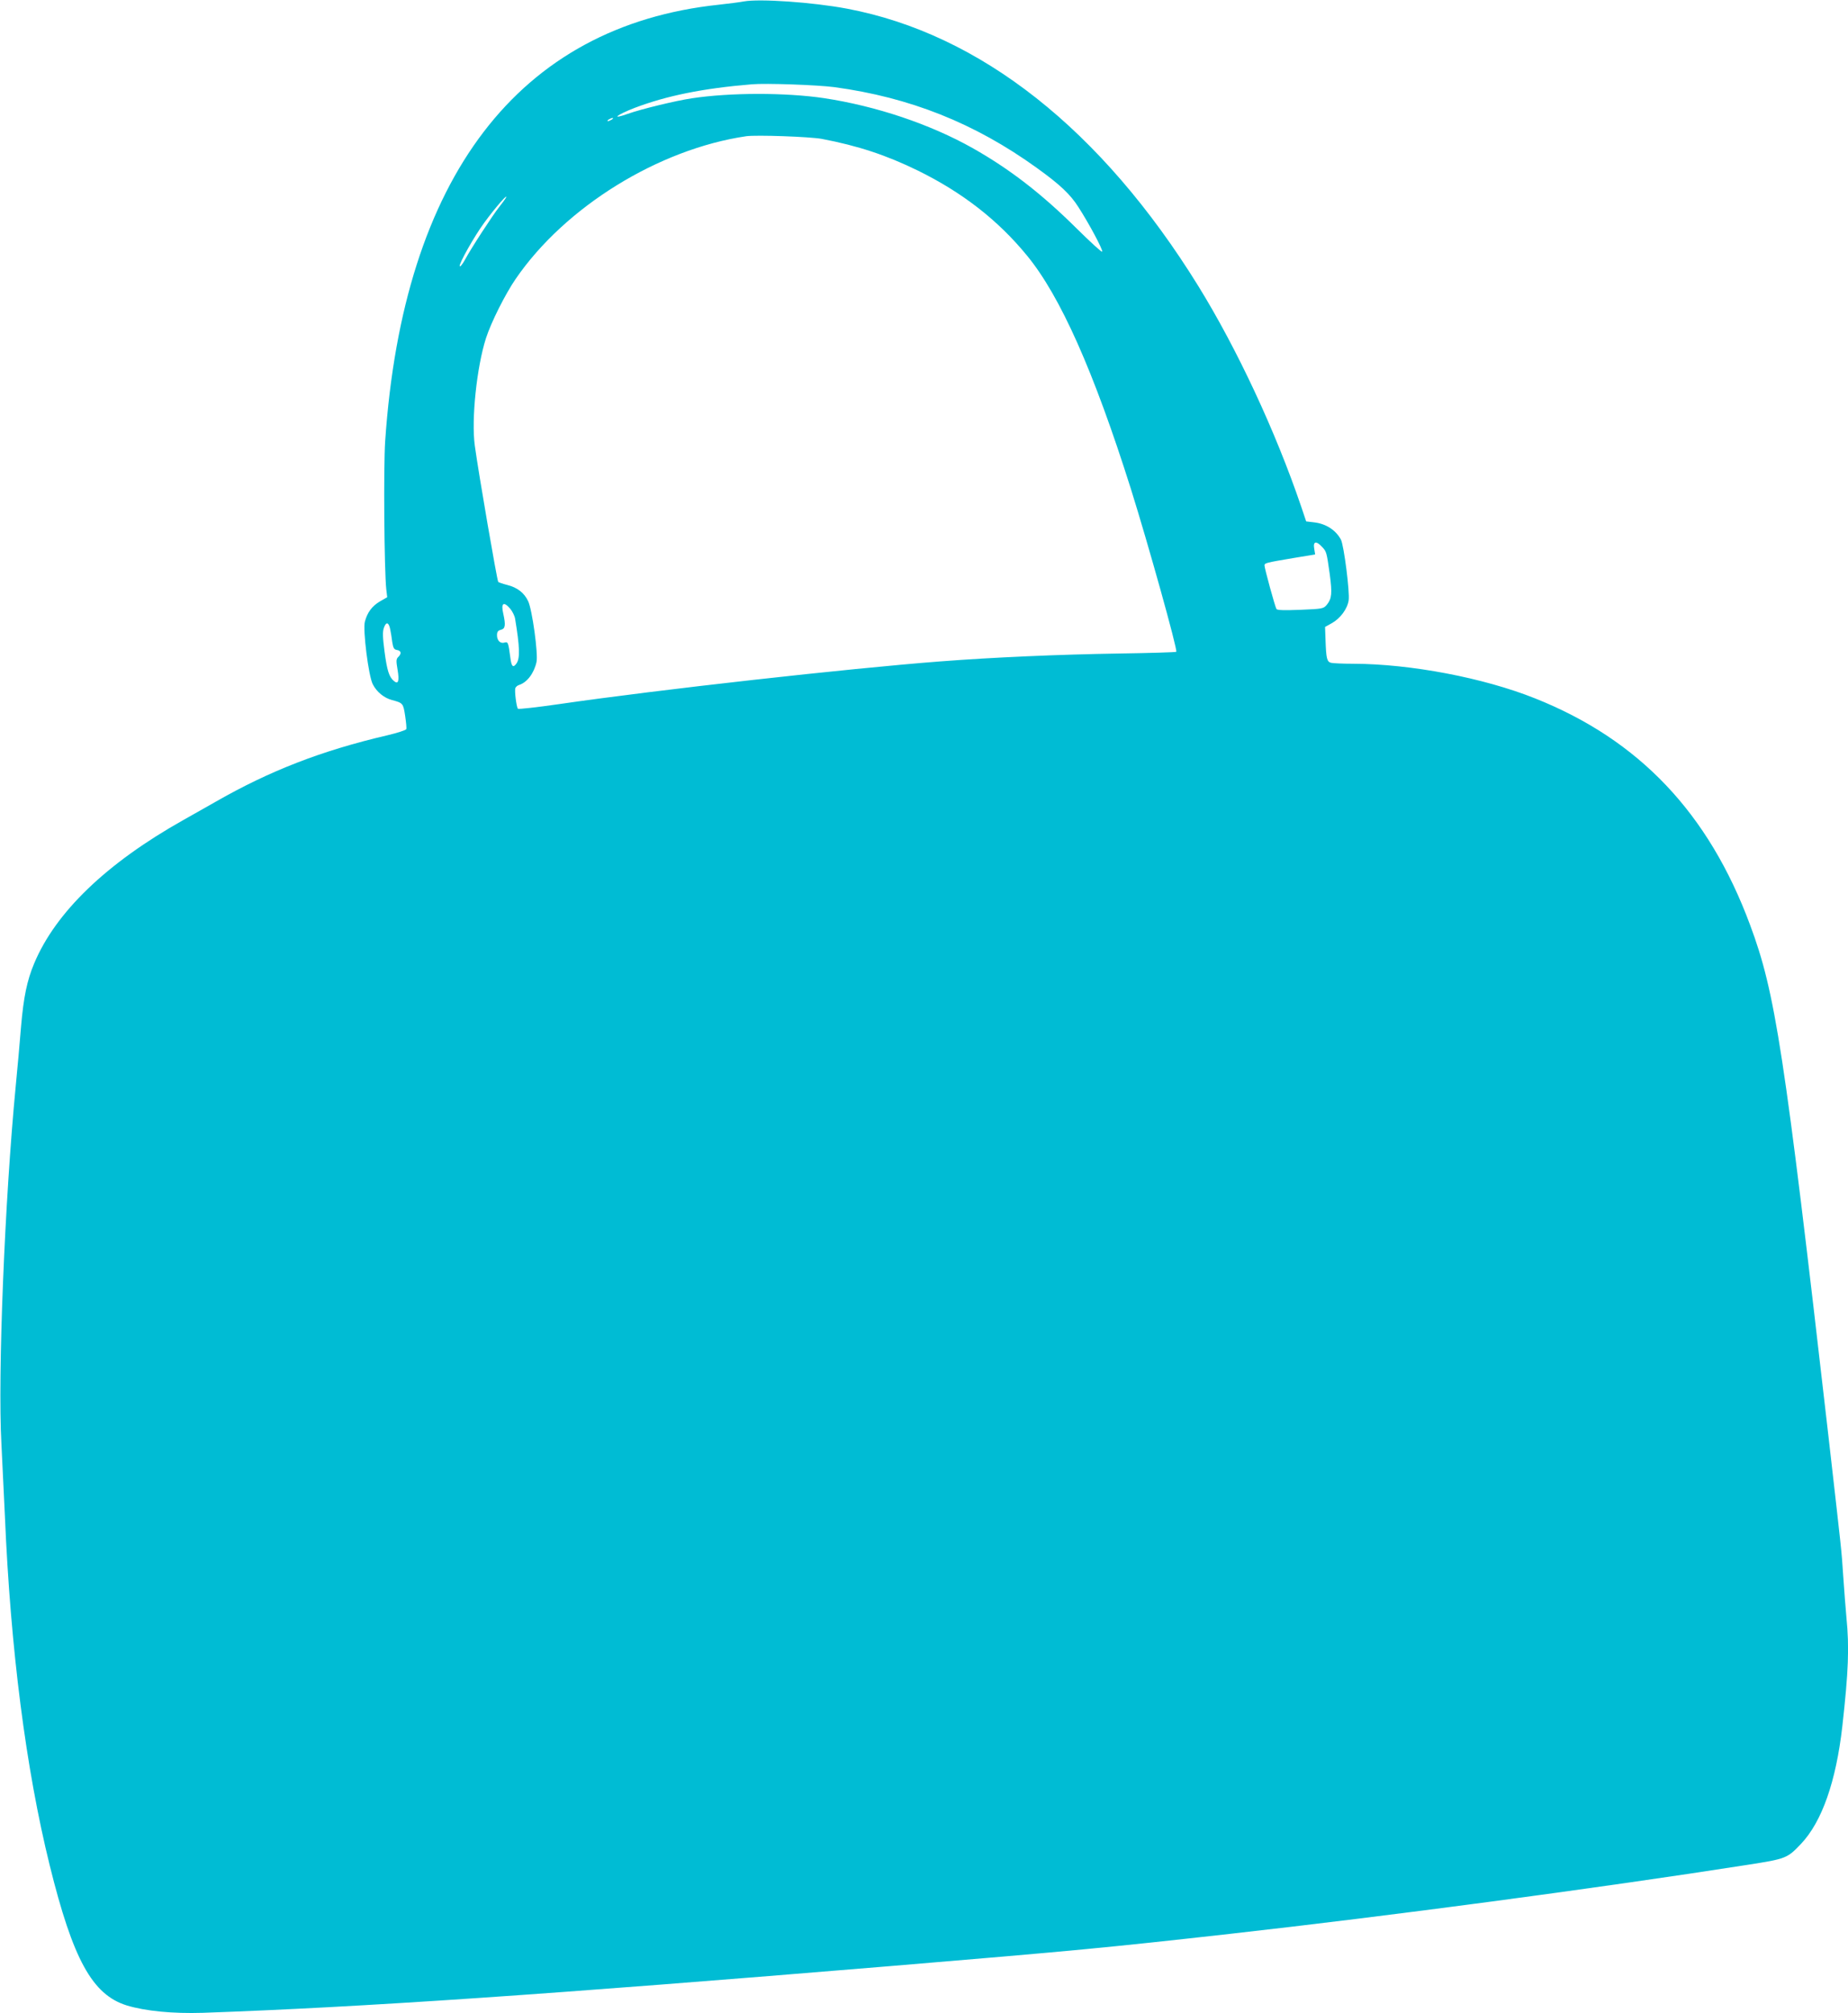 <?xml version="1.0" standalone="no"?>
<!DOCTYPE svg PUBLIC "-//W3C//DTD SVG 20010904//EN"
 "http://www.w3.org/TR/2001/REC-SVG-20010904/DTD/svg10.dtd">
<svg version="1.0" xmlns="http://www.w3.org/2000/svg"
 width="1175pt" height="1280pt" viewBox="0 0 1175 1280"
 preserveAspectRatio="xMidYMid meet">
<g transform="translate(0,1280) scale(0.1,-0.1)"
fill="#00bcd4" stroke="none">
<path d="M4730 12791 c-25 -5 -97 -14 -160 -21 -1272 -135 -2007 -1096 -2121
-2775 -11 -163 -6 -820 7 -941 l6 -51 -47 -27 c-50 -30 -79 -69 -95 -128 -14
-51 23 -345 50 -398 25 -49 71 -87 123 -101 69 -18 71 -21 83 -100 6 -41 10
-79 7 -85 -2 -6 -57 -24 -121 -39 -420 -98 -748 -226 -1092 -423 -47 -27 -139
-79 -205 -116 -488 -274 -812 -586 -948 -912 -45 -107 -67 -213 -83 -399 -8
-99 -23 -270 -34 -380 -70 -727 -115 -1836 -91 -2274 6 -119 16 -324 22 -456
36 -852 134 -1613 285 -2224 148 -599 271 -823 490 -891 119 -36 292 -53 484
-47 1016 36 2189 116 4370 297 1175 98 1375 117 2160 205 1010 113 2346 291
3292 439 243 38 252 41 339 133 133 140 223 396 263 748 39 348 45 502 26 692
-5 54 -14 170 -20 258 -12 181 -8 135 -95 900 -281 2450 -337 2814 -497 3243
-264 713 -707 1179 -1368 1442 -328 131 -791 219 -1155 220 -66 0 -130 3 -142
6 -26 7 -31 27 -35 144 l-3 84 43 24 c54 30 99 91 107 145 8 52 -30 349 -49
386 -32 60 -94 101 -170 110 l-51 6 -32 95 c-163 479 -407 1001 -653 1400
-616 996 -1387 1605 -2235 1765 -218 41 -555 64 -655 46z m575 -545 c480 -65
893 -229 1288 -514 146 -105 212 -167 264 -249 67 -104 156 -270 151 -283 -2
-6 -75 61 -163 148 -224 222 -425 377 -660 510 -272 153 -615 268 -946 318
-242 36 -596 36 -840 -1 -101 -15 -321 -68 -408 -99 -110 -39 -72 -7 44 38
203 77 432 124 745 150 89 8 417 -4 525 -18z m-1415 -206 c-8 -5 -19 -10 -25
-10 -5 0 -3 5 5 10 8 5 20 10 25 10 6 0 3 -5 -5 -10z m1335 -123 c231 -44 409
-103 610 -201 283 -139 510 -315 695 -541 212 -258 424 -735 660 -1482 110
-350 299 -1027 289 -1037 -3 -3 -169 -8 -369 -11 -377 -6 -793 -24 -1131 -50
-585 -45 -1787 -179 -2427 -272 -139 -20 -255 -33 -259 -29 -9 9 -23 116 -16
132 3 7 13 16 23 19 51 16 95 74 111 145 12 50 -27 334 -53 388 -25 53 -69 87
-133 103 -28 7 -53 16 -57 19 -7 5 -125 690 -149 866 -23 166 12 500 71 684
33 102 123 281 189 377 314 458 908 825 1466 907 65 9 403 -3 480 -17z m-2011
-379 c-4 -7 -22 -31 -40 -54 -40 -50 -179 -263 -218 -336 -16 -29 -31 -47 -33
-40 -6 15 94 192 156 276 72 99 162 201 135 154z m5192 -2215 c29 -31 29 -34
49 -175 16 -120 13 -153 -18 -192 -22 -26 -25 -27 -168 -33 -103 -4 -148 -3
-153 5 -9 14 -76 259 -76 277 0 15 5 17 183 47 l139 23 -6 37 c-8 47 13 51 50
11z m-5162 -393 c14 -17 28 -45 31 -63 30 -181 32 -252 9 -285 -21 -30 -32
-21 -39 36 -13 97 -15 103 -36 97 -27 -9 -49 12 -49 46 0 22 6 30 25 35 28 7
31 29 15 102 -16 68 2 81 44 32z m-763 -131 c4 -19 10 -55 13 -81 6 -37 11
-47 28 -50 28 -4 33 -22 12 -43 -16 -15 -16 -25 -6 -84 12 -71 4 -94 -23 -71
-31 25 -44 67 -60 187 -12 92 -13 127 -4 152 14 40 31 36 40 -10z"/>
</g>
</svg>
